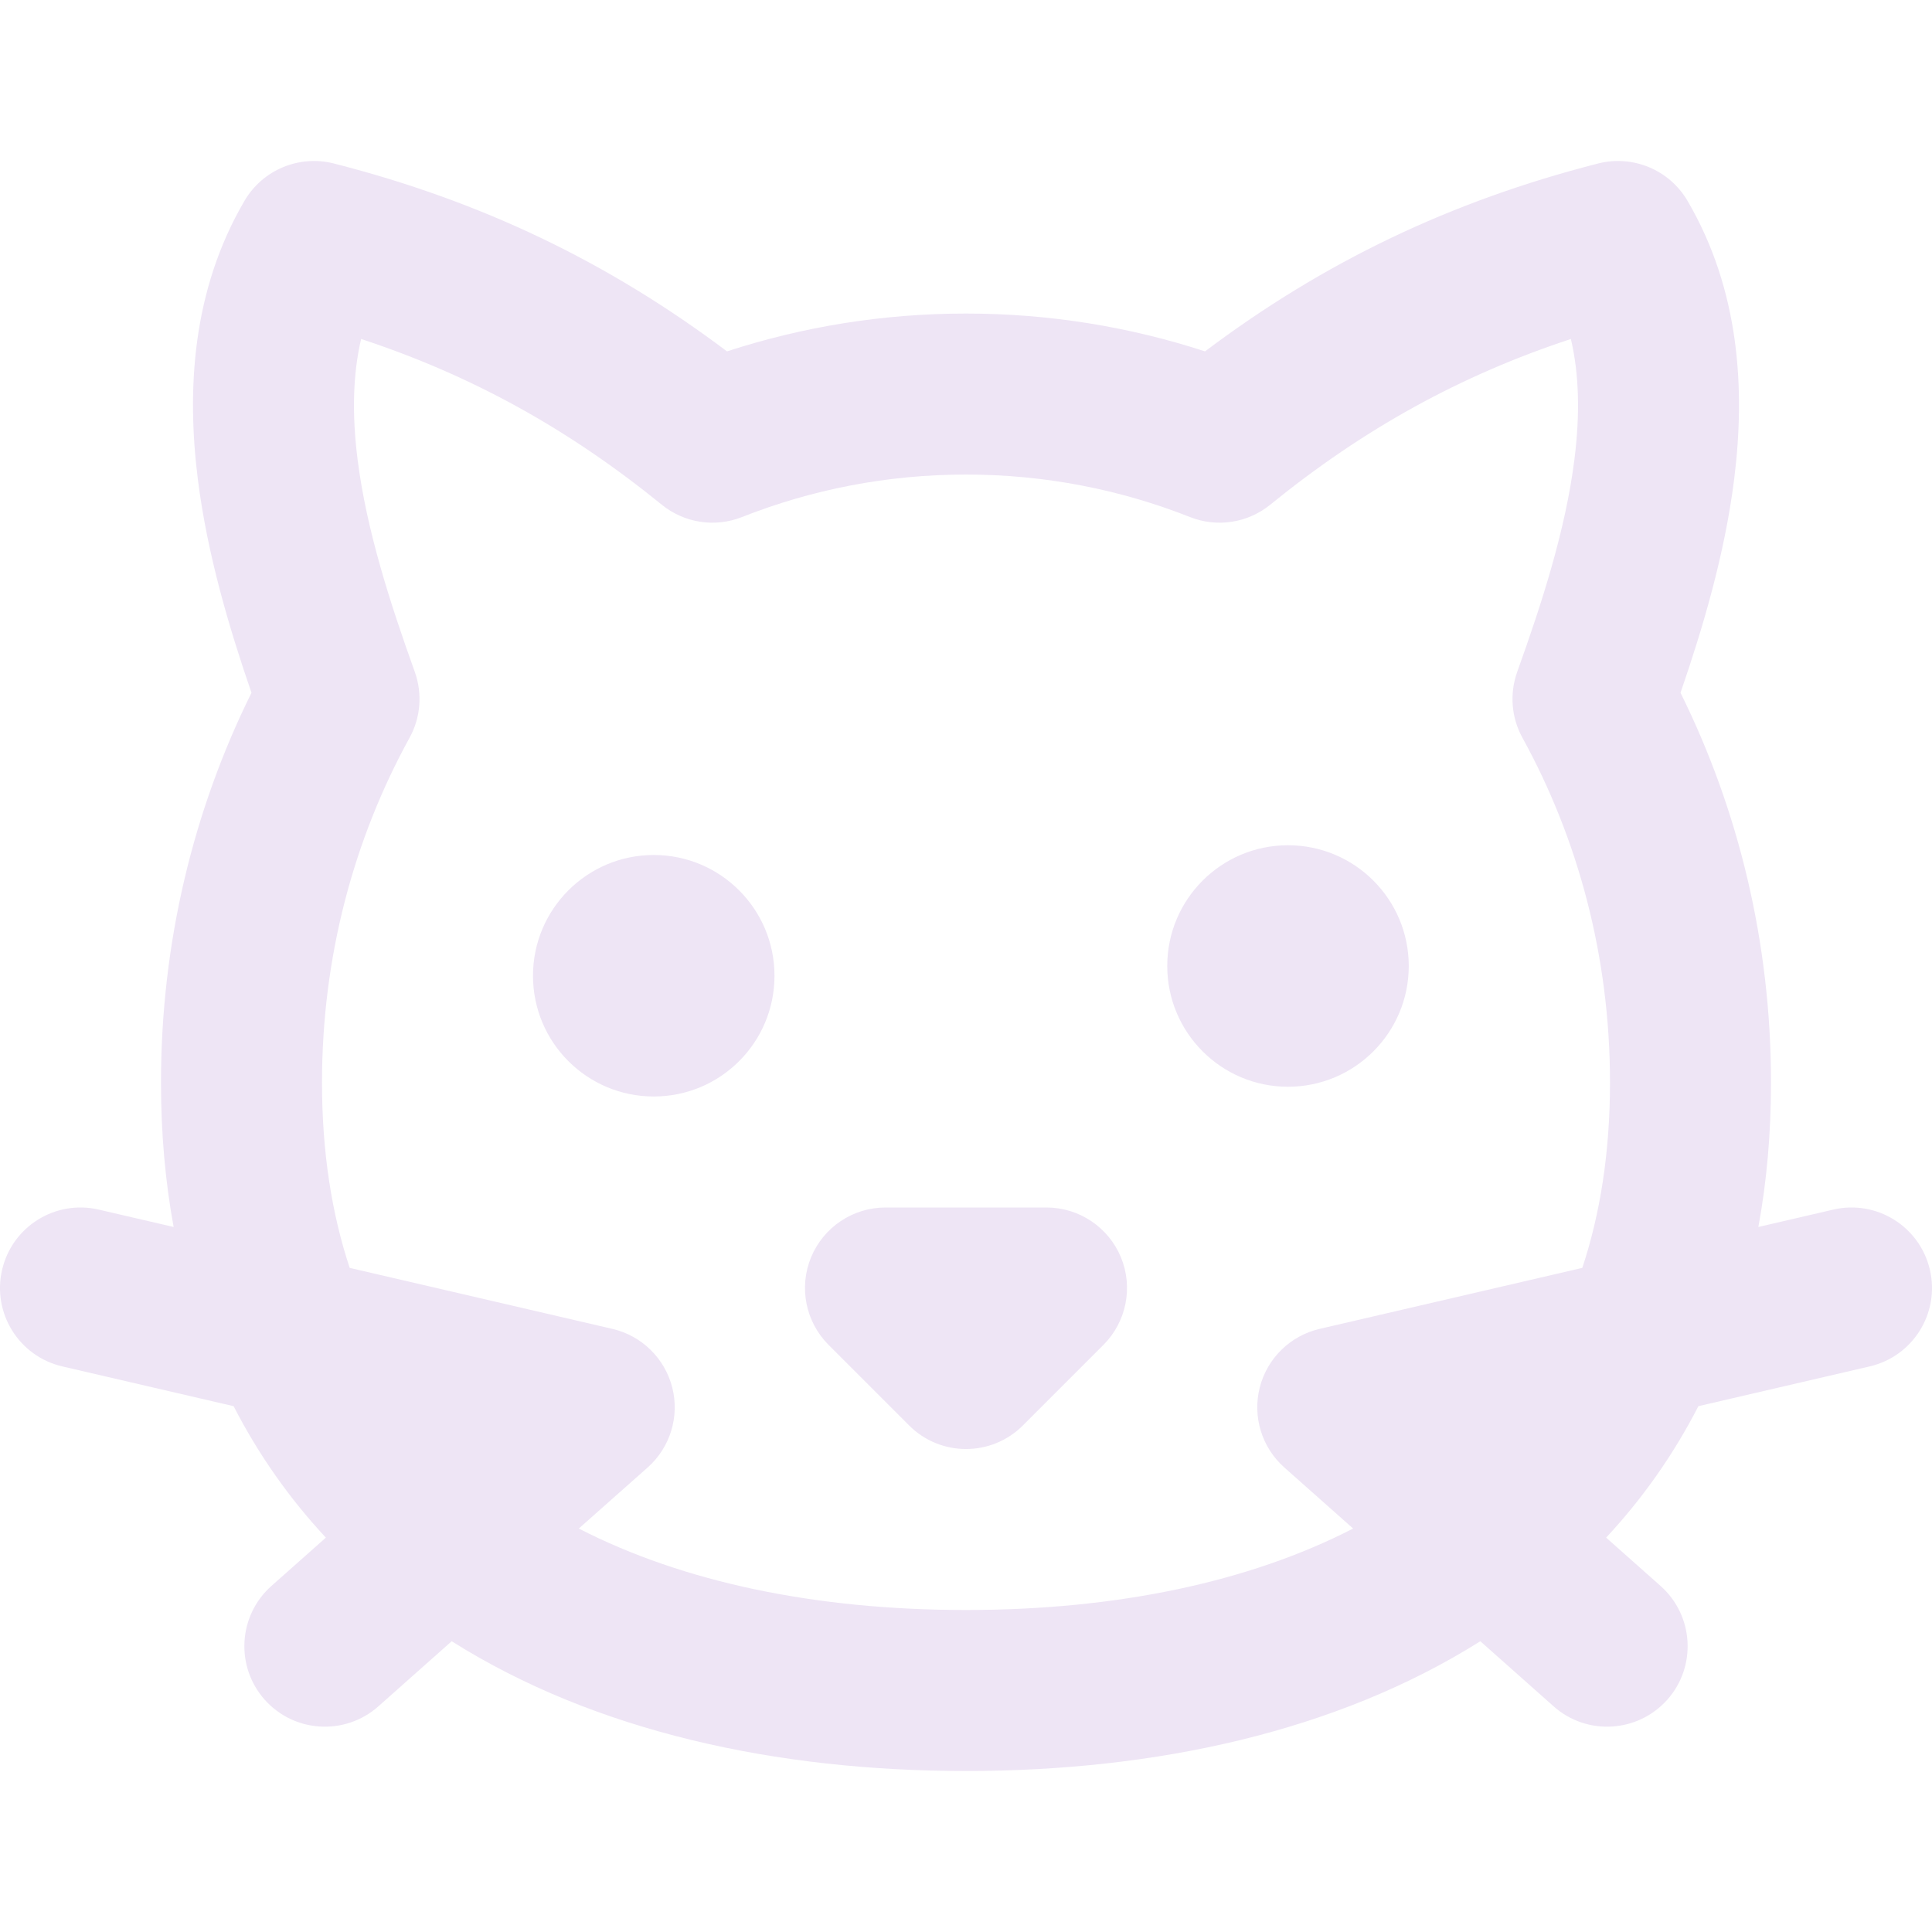 <!DOCTYPE svg PUBLIC "-//W3C//DTD SVG 1.1//EN" "http://www.w3.org/Graphics/SVG/1.1/DTD/svg11.dtd">
<!-- Uploaded to: SVG Repo, www.svgrepo.com, Transformed by: SVG Repo Mixer Tools -->
<svg width="800px" height="800px" viewBox="0 0 24 24" fill="none" xmlns="http://www.w3.org/2000/svg">
<g id="SVGRepo_bgCarrier" stroke-width="0"/>
<g id="SVGRepo_tracerCarrier" stroke-linecap="round" stroke-linejoin="round"/>
<g id="SVGRepo_iconCarrier"> <path fill-rule="evenodd" clip-rule="evenodd" d="M3.037 2.495C3.262 2.11 3.715 1.921 4.148 2.031C5.976 2.498 7.551 3.252 9.031 4.365C9.97 4.059 10.967 3.895 12 3.895C13.033 3.895 14.03 4.059 14.969 4.365C16.449 3.252 18.024 2.498 19.852 2.031C20.285 1.921 20.738 2.11 20.963 2.495C21.614 3.607 21.682 4.845 21.542 5.956C21.424 6.895 21.148 7.816 20.876 8.606C21.595 10.057 22 11.705 22 13.447C22 14.08 21.947 14.678 21.843 15.242L22.774 15.026C23.312 14.901 23.849 15.236 23.974 15.774C24.099 16.312 23.764 16.849 23.226 16.974L21.098 17.468C20.788 18.072 20.403 18.617 19.952 19.101L20.628 19.701C21.041 20.068 21.079 20.7 20.713 21.113C20.346 21.526 19.714 21.564 19.301 21.198L18.389 20.388C16.608 21.51 14.358 22 12 22C9.642 22 7.392 21.51 5.611 20.388L4.699 21.198C4.285 21.564 3.653 21.526 3.287 21.113C2.921 20.7 2.959 20.068 3.372 19.701L4.048 19.101C3.597 18.617 3.212 18.072 2.902 17.468L0.774 16.974C0.236 16.849 -0.099 16.312 0.026 15.774C0.151 15.236 0.688 14.901 1.226 15.026L2.157 15.242C2.053 14.678 2 14.08 2 13.447C2 11.705 2.405 10.057 3.124 8.606C2.852 7.816 2.576 6.895 2.458 5.956C2.318 4.845 2.386 3.607 3.037 2.495ZM19.656 15.75L16.392 16.508C16.028 16.593 15.741 16.874 15.649 17.236C15.557 17.599 15.675 17.982 15.955 18.23L16.809 18.988C15.509 19.657 13.86 20 12 20C10.14 20 8.491 19.657 7.19 18.988L8.045 18.23C8.325 17.982 8.443 17.599 8.351 17.236C8.259 16.874 7.972 16.593 7.608 16.508L4.344 15.75C4.122 15.08 4 14.316 4 13.447C4 11.882 4.397 10.421 5.087 9.166C5.226 8.915 5.249 8.617 5.153 8.347C4.845 7.489 4.552 6.582 4.442 5.707C4.372 5.153 4.382 4.653 4.486 4.211C5.859 4.663 7.06 5.327 8.22 6.269C8.5 6.497 8.881 6.556 9.217 6.423C10.083 6.081 11.02 5.895 12 5.895C12.98 5.895 13.917 6.081 14.783 6.423C15.119 6.556 15.5 6.497 15.78 6.269C16.94 5.327 18.141 4.663 19.514 4.211C19.618 4.653 19.628 5.153 19.558 5.707C19.448 6.582 19.155 7.489 18.847 8.347C18.751 8.617 18.774 8.915 18.913 9.166C19.603 10.421 20 11.882 20 13.447C20 14.316 19.878 15.08 19.656 15.75ZM16 13.5C16.828 13.5 17.5 12.828 17.5 12C17.5 11.171 16.828 10.5 16 10.5C15.172 10.5 14.5 11.171 14.5 12C14.5 12.828 15.172 13.5 16 13.5ZM8.121 13.621C8.95 13.621 9.621 12.95 9.621 12.121C9.621 11.293 8.95 10.621 8.121 10.621C7.293 10.621 6.621 11.293 6.621 12.121C6.621 12.95 7.293 13.621 8.121 13.621ZM11 15C10.595 15 10.231 15.244 10.076 15.617C9.921 15.991 10.007 16.421 10.293 16.707L11.293 17.707C11.683 18.098 12.317 18.098 12.707 17.707L13.707 16.707C13.993 16.421 14.079 15.991 13.924 15.617C13.769 15.244 13.404 15 13 15H11Z" fill="#eee5f5"/> </g>
</svg>